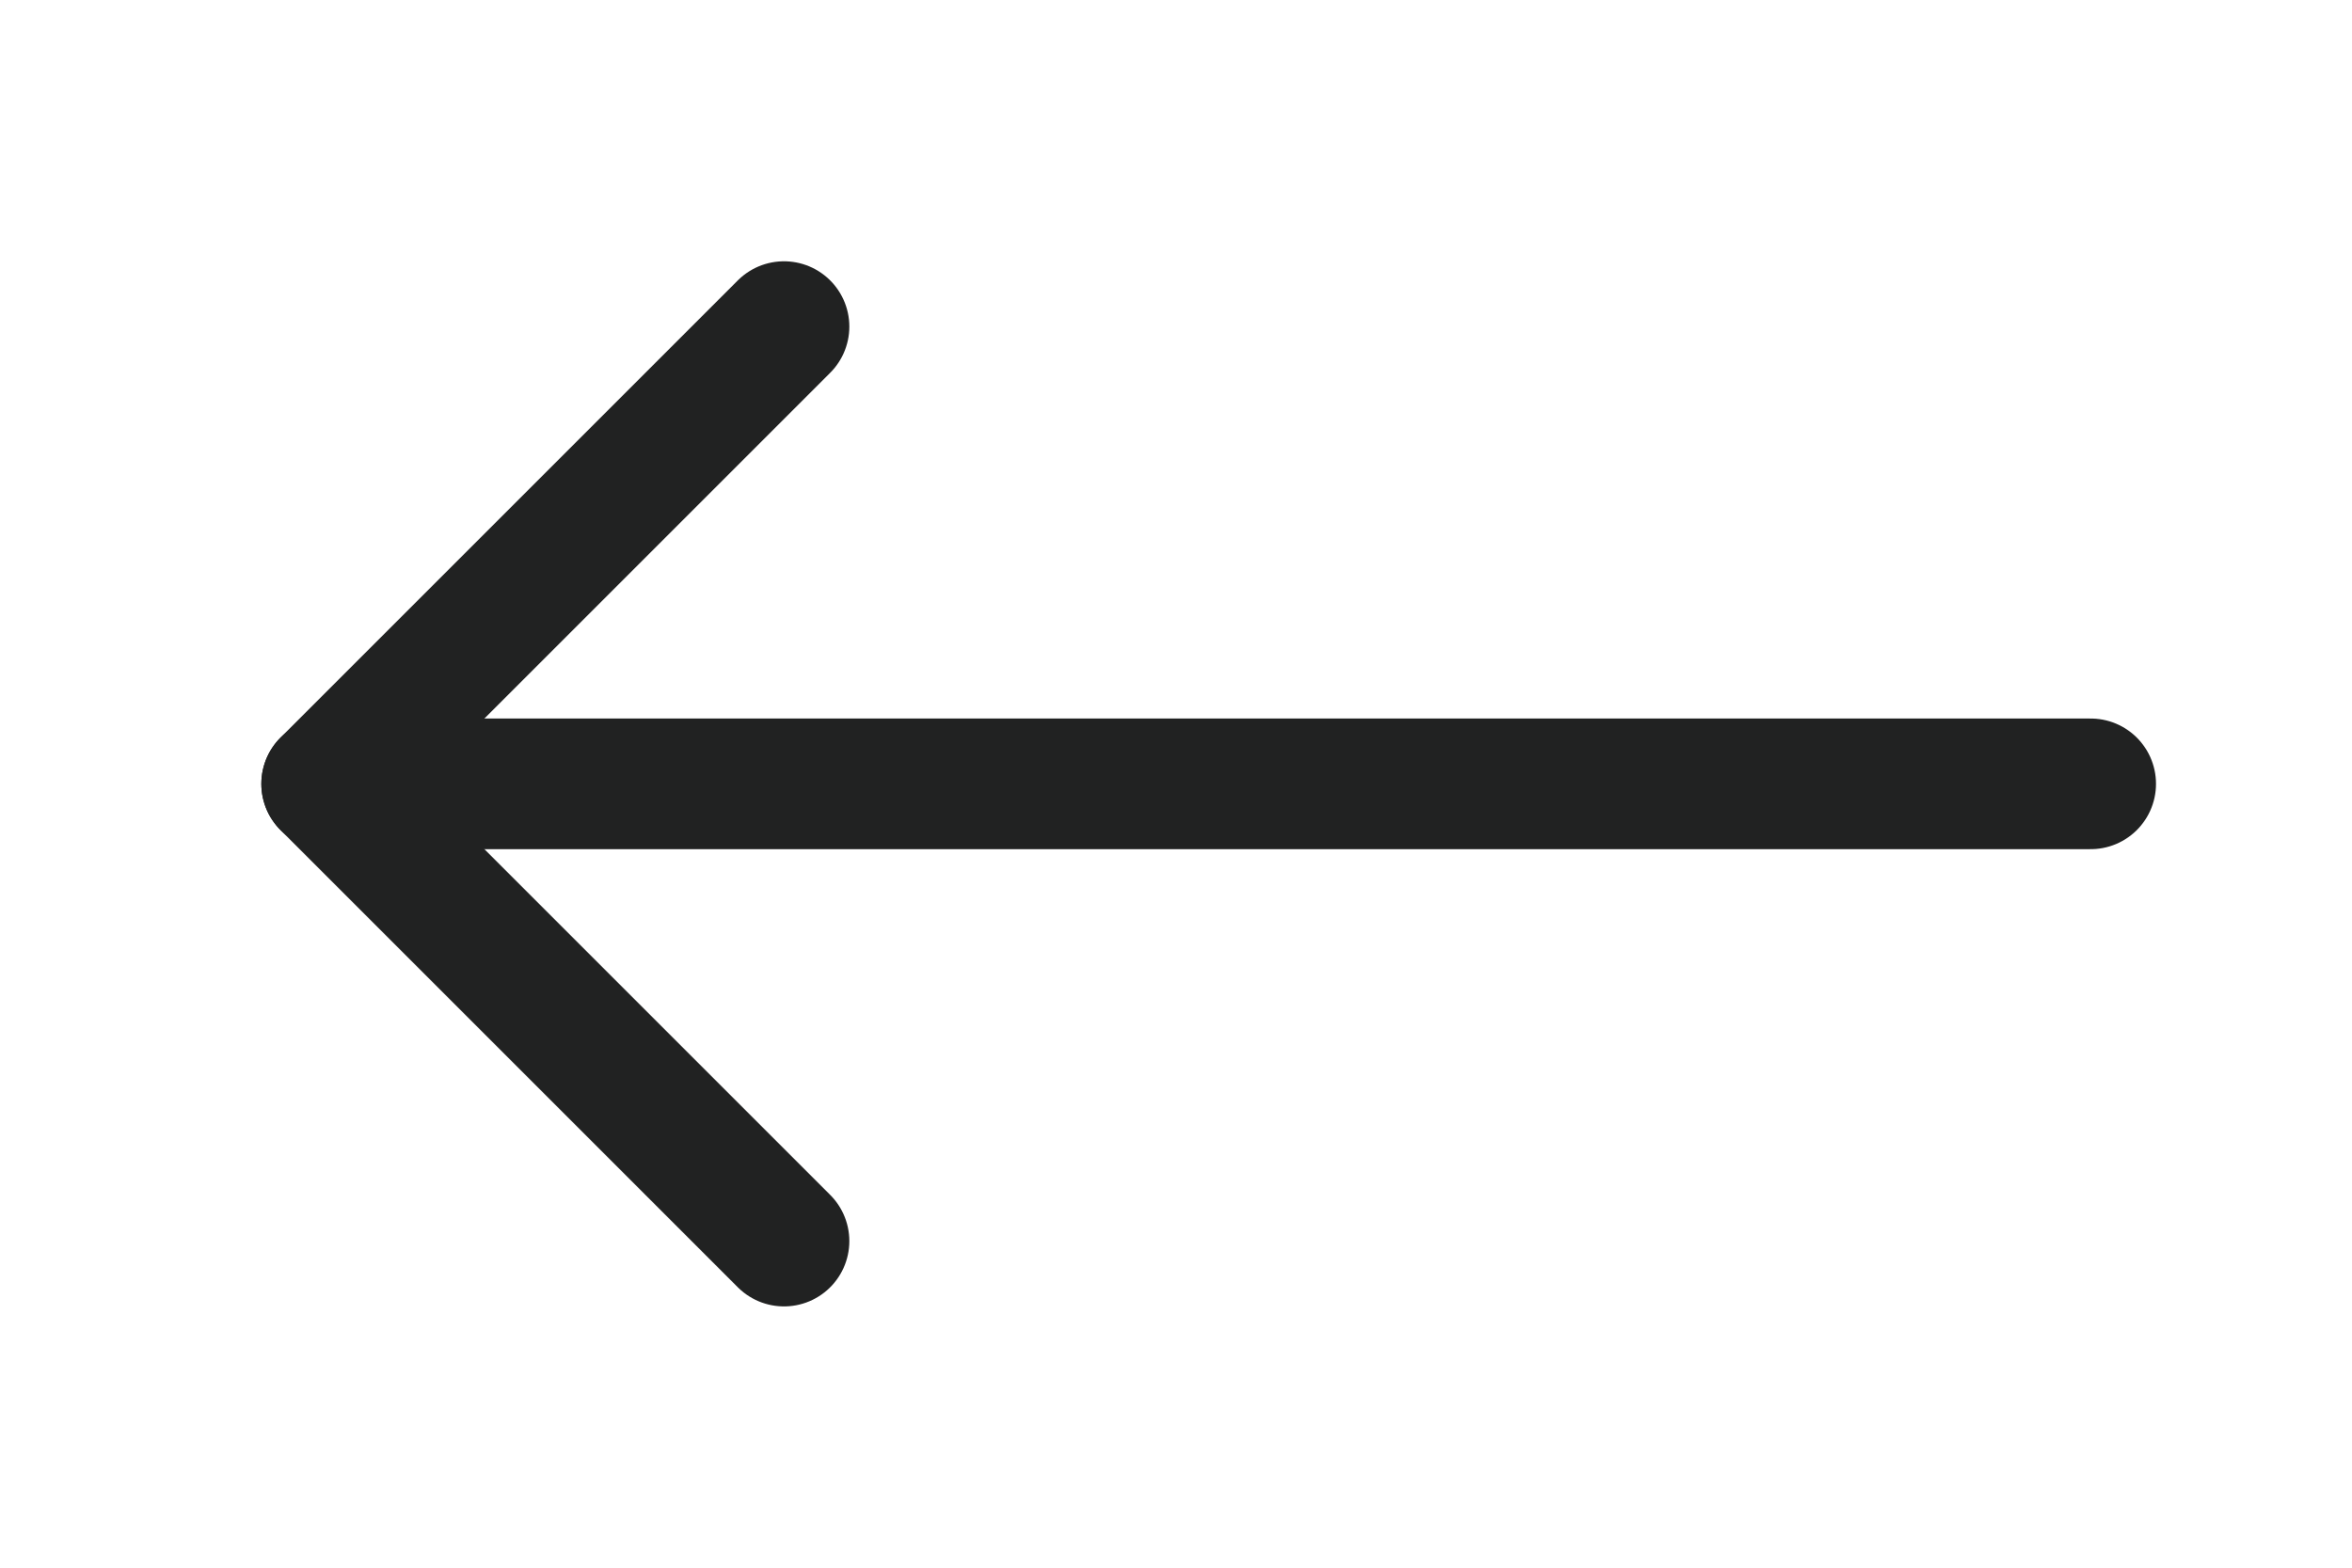 <?xml version="1.0" encoding="UTF-8"?> <svg xmlns="http://www.w3.org/2000/svg" width="36" height="24" viewBox="0 0 36 24" fill="none"> <path d="M12 19L5 12L12 5" stroke="#212222" stroke-width="2" stroke-linecap="round" stroke-linejoin="round"></path> <path d="M32 12H5" stroke="#212222" stroke-width="2" stroke-linecap="round" stroke-linejoin="round"></path> </svg> 